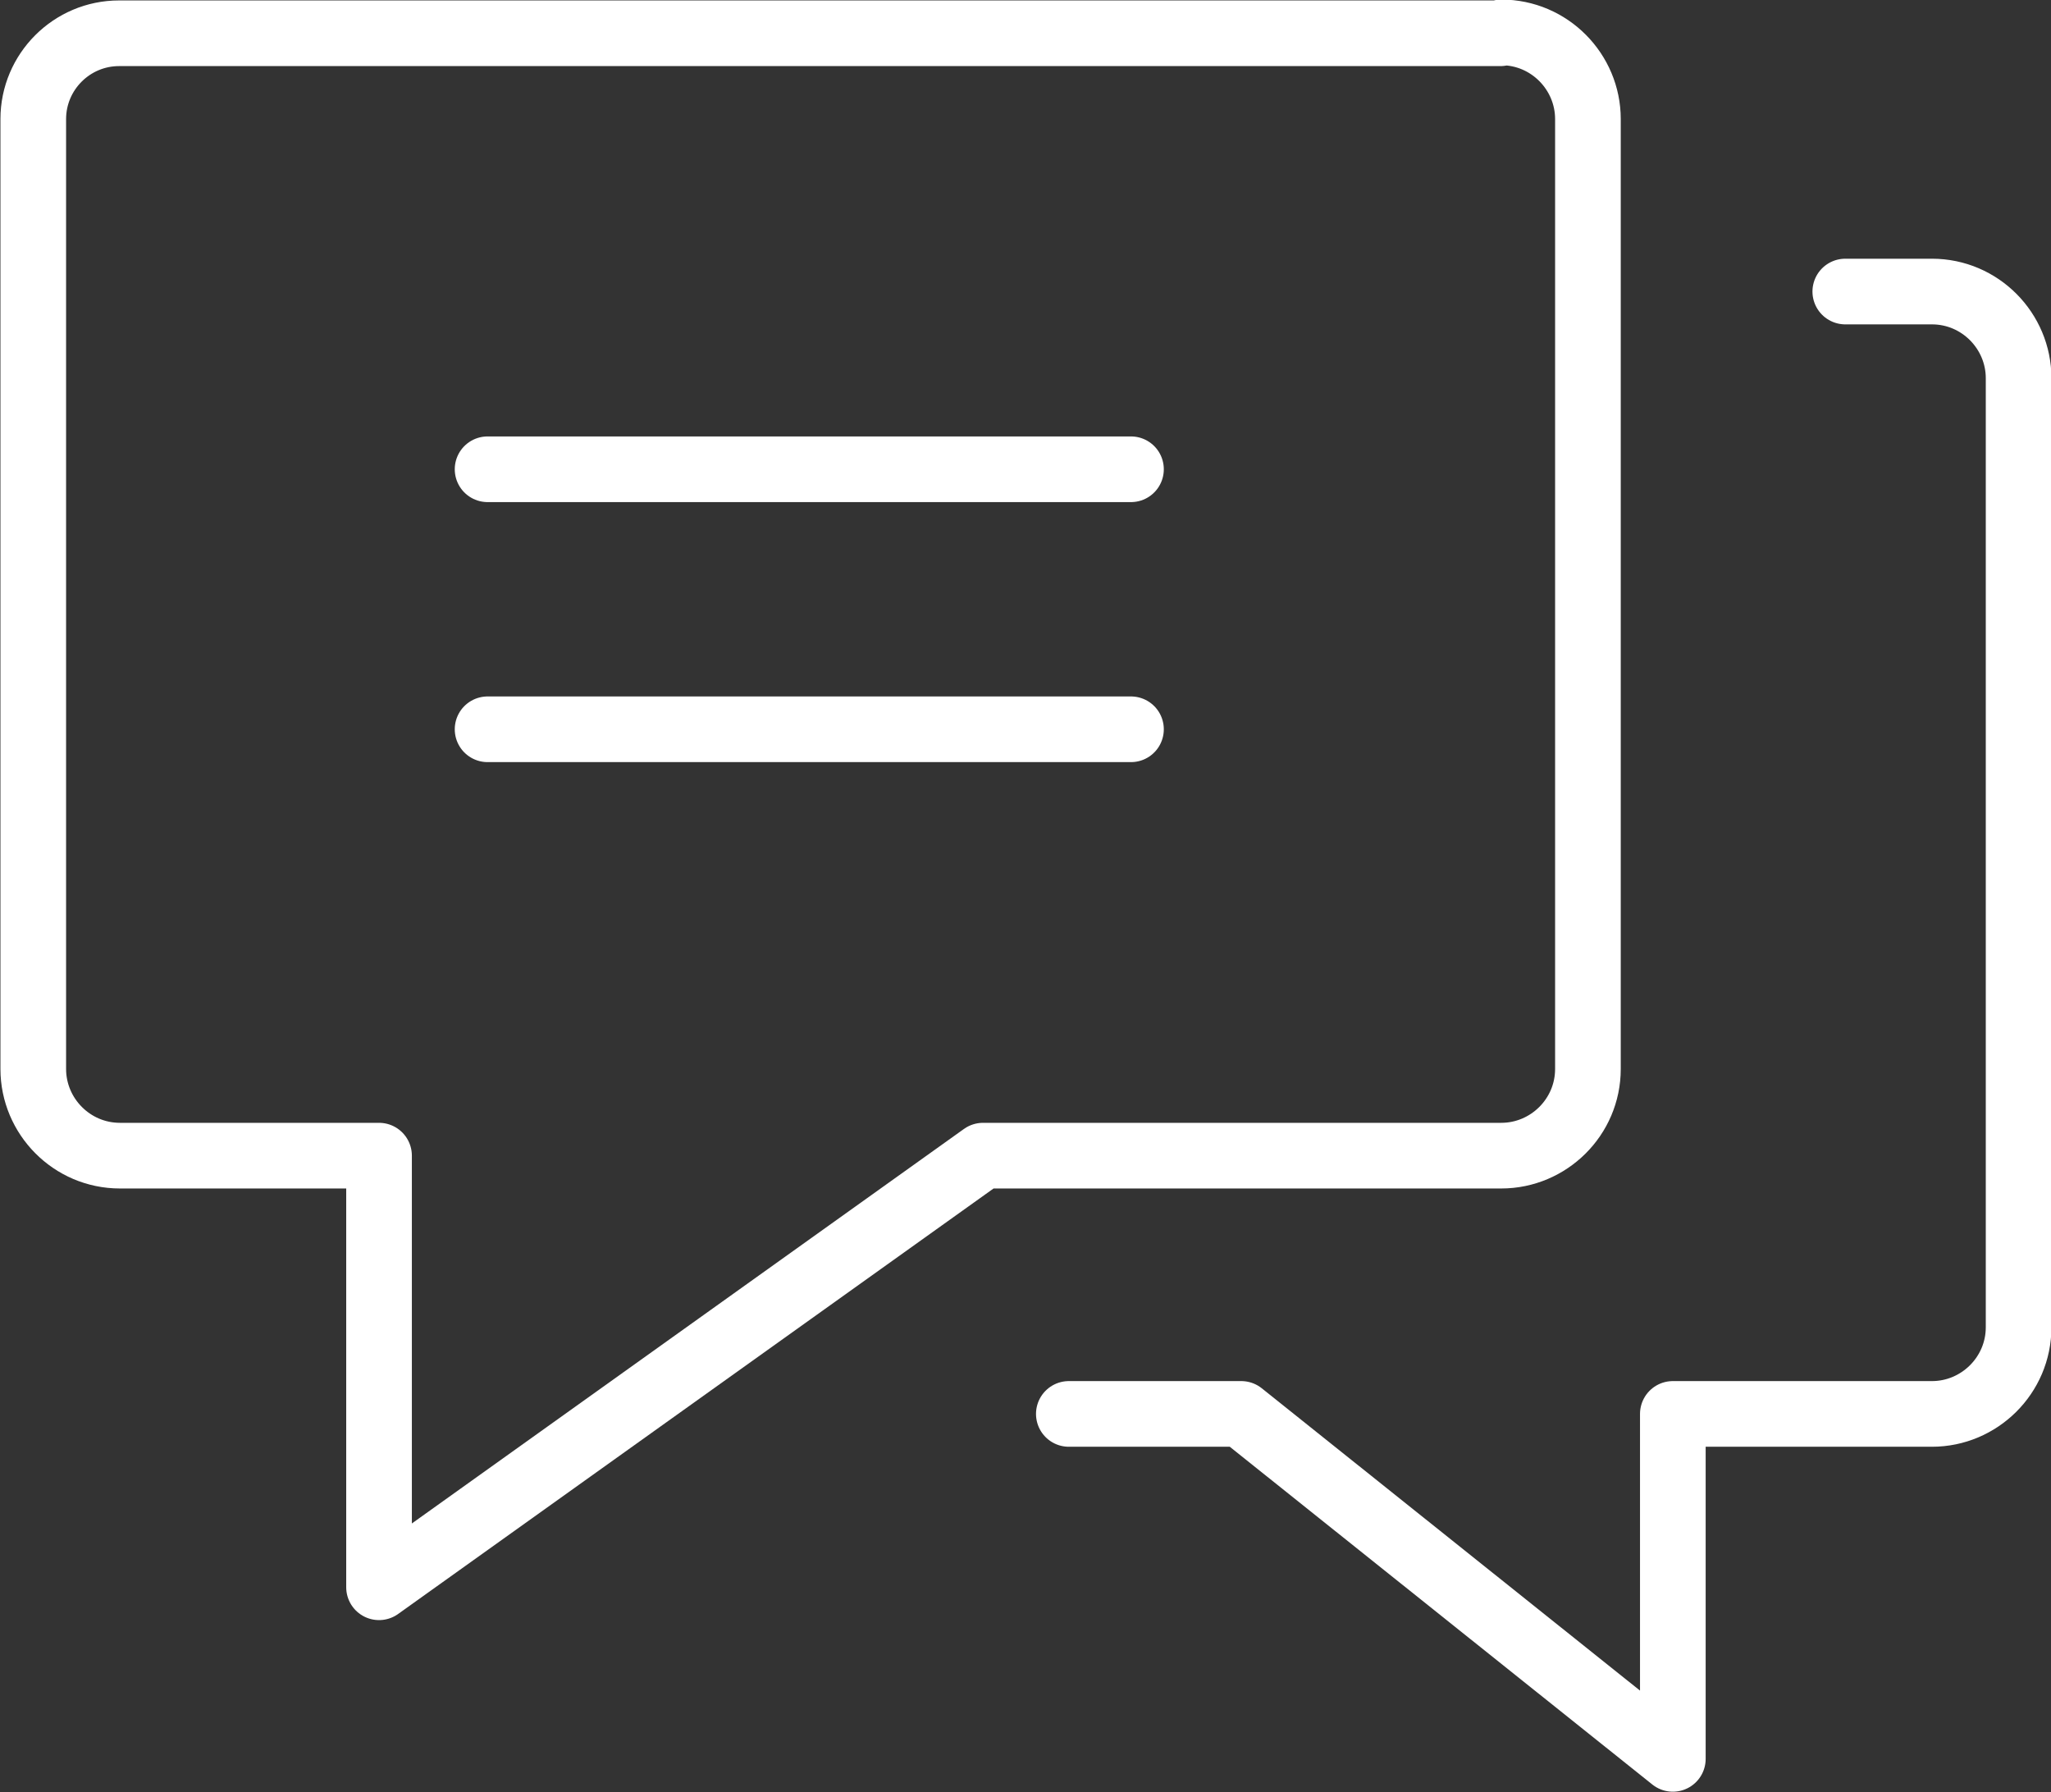 <svg viewBox="0 0 23.43 20.47" xmlns="http://www.w3.org/2000/svg"><rect x="0" y="0" width="23.43" height="20.47" fill="#333333" stroke="none"/><g fill="none" stroke="#fff" stroke-linecap="round" stroke-linejoin="round" stroke-width=".75"><path d="m17.14.38h-15.78c-.54 0-.98.44-.98.98v10.85c0 .54.44.99.99.99h2.96v4.93l6.9-4.93h5.92c.54 0 .99-.44.99-.99v-10.85c0-.54-.44-.99-.99-.99z"/><path d="m12.21 16.15h1.97l4.93 3.94v-3.94h2.96c.54 0 .99-.44.99-.99v-10.84c0-.54-.44-.99-.99-.99h-.99"/><path d="m5.57 8.33h7.35"/><path d="m5.57 5.36h7.35"/></g></svg>